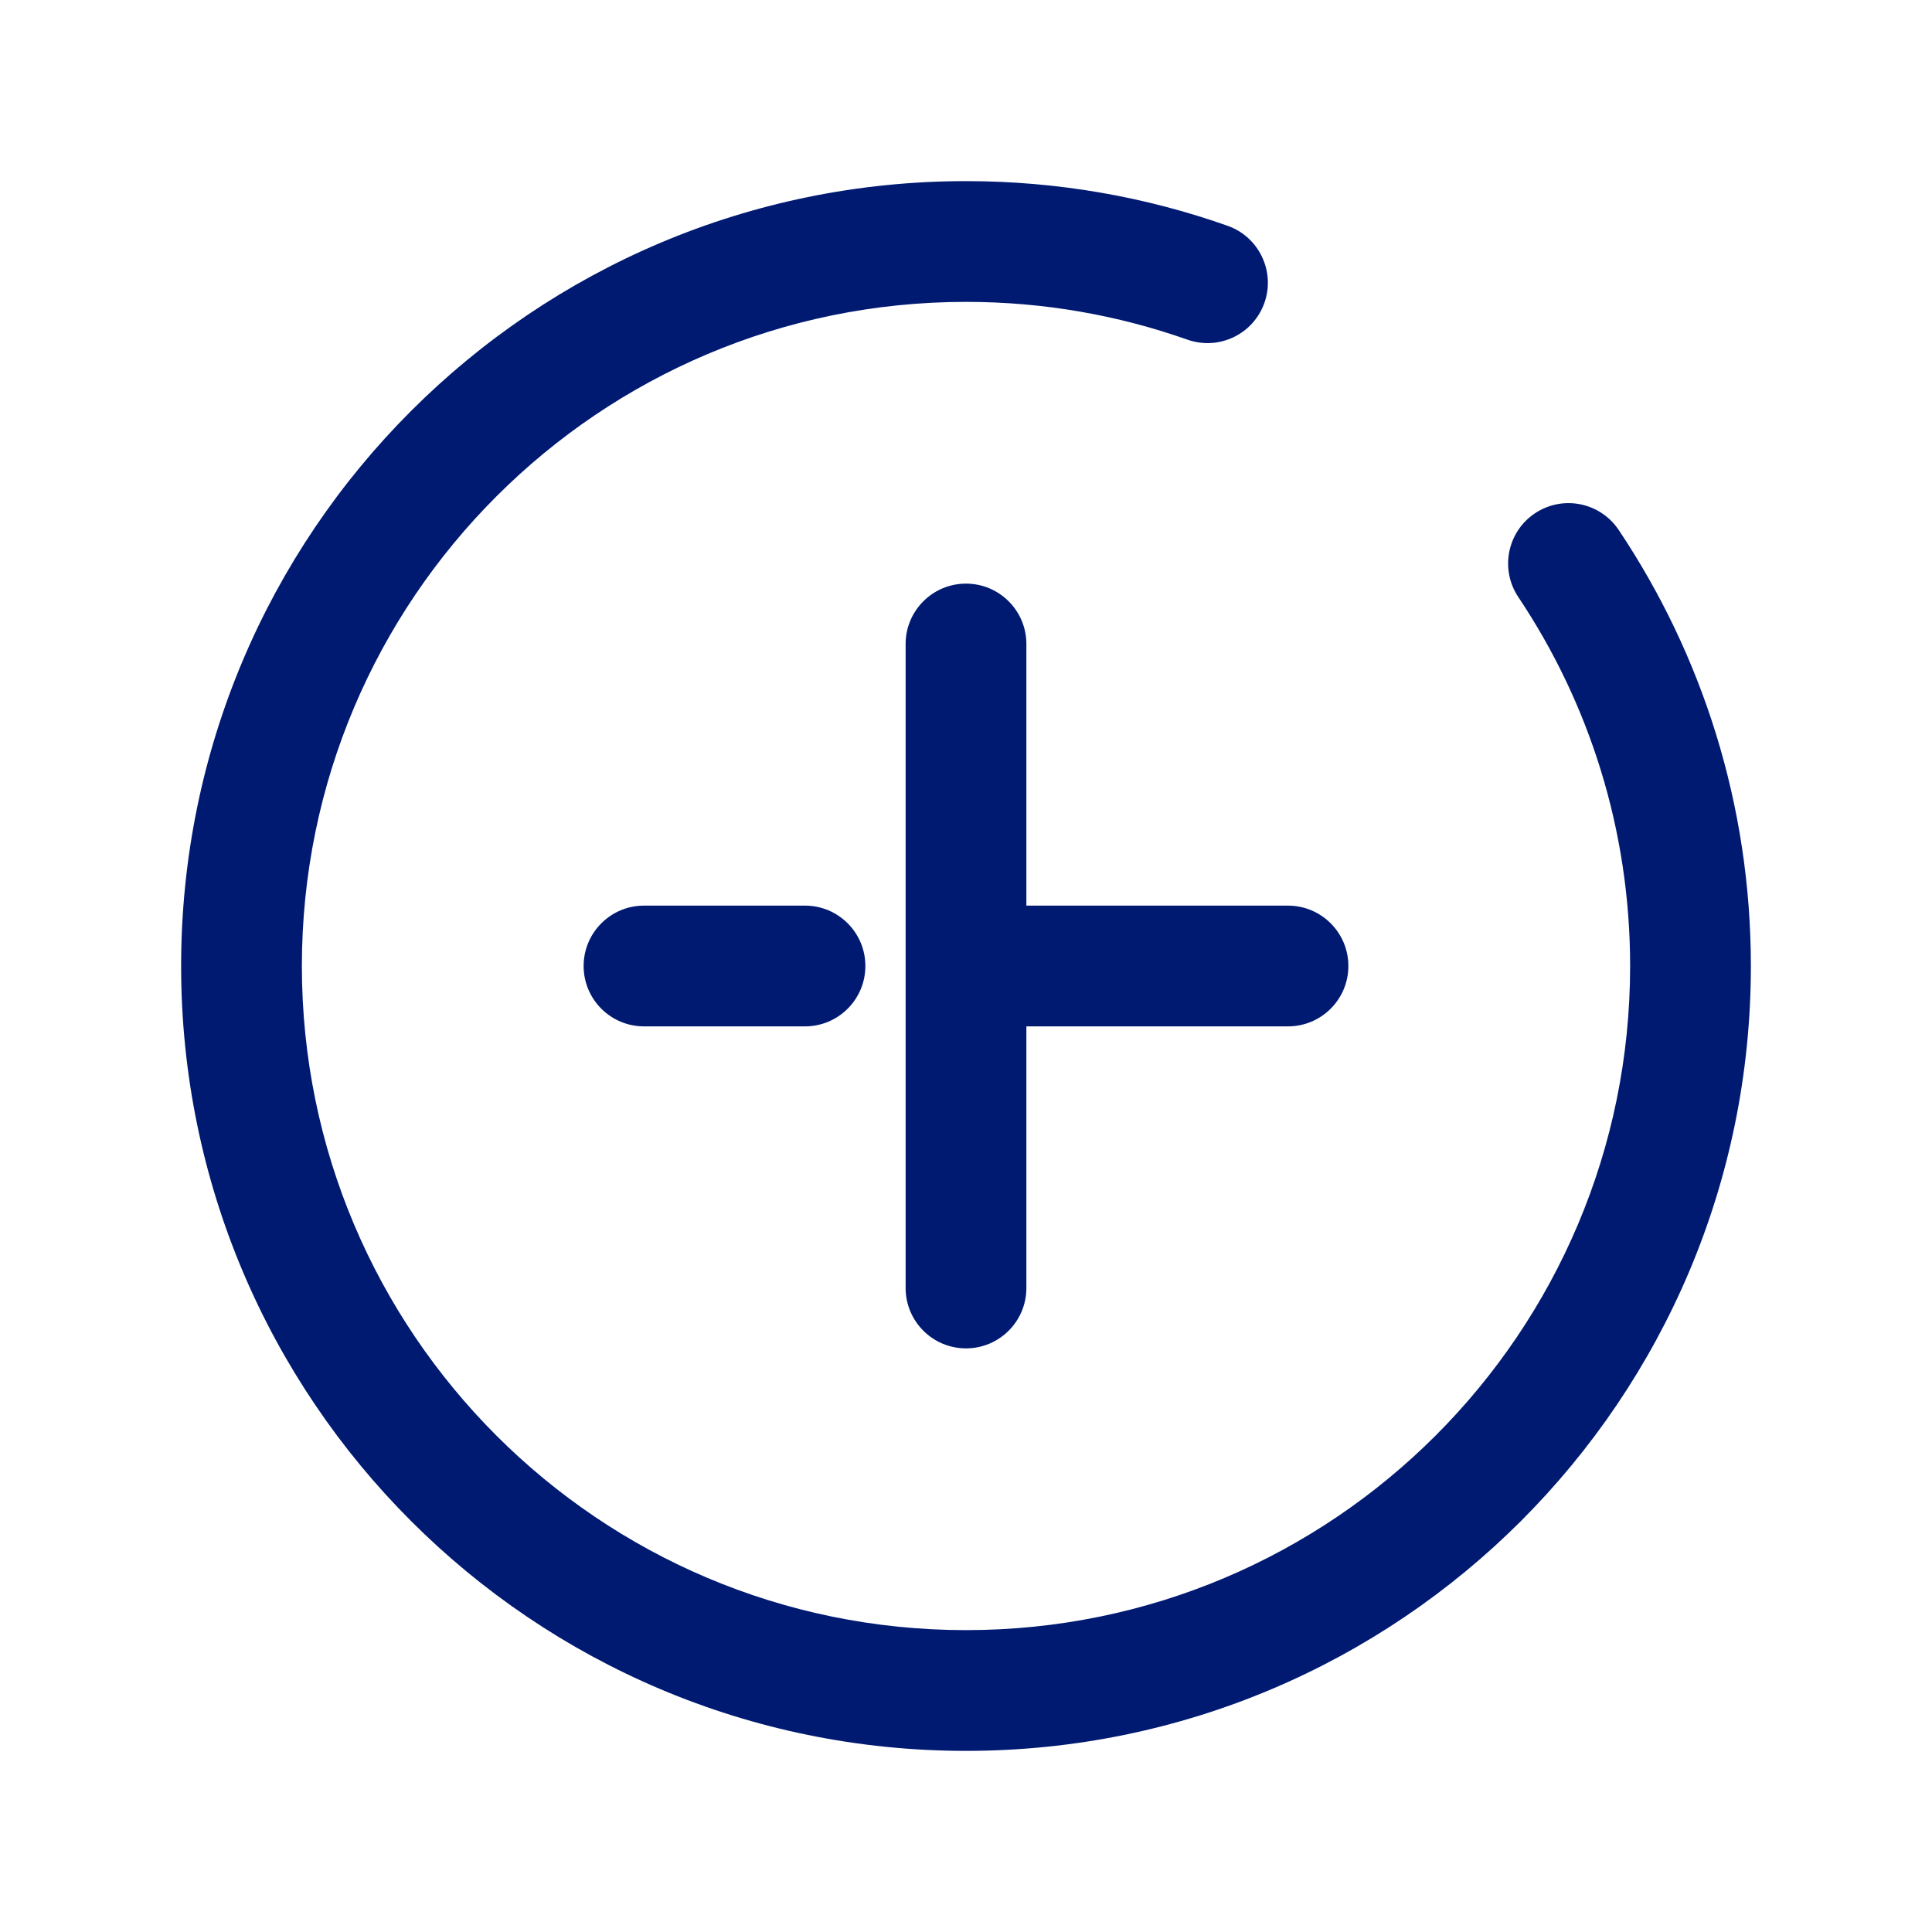 <?xml version="1.0" encoding="utf-8"?>
<svg width="800px" height="800px" viewBox="0 0 24 24" fill="none" xmlns="http://www.w3.org/2000/svg">
<path d="M12.75 8C12.75 7.586 12.414 7.25 12 7.25C11.586 7.25 11.25 7.586 11.25 8H12.75ZM11.25 16C11.25 16.414 11.586 16.75 12 16.75C12.414 16.75 12.75 16.414 12.75 16H11.25ZM8 11.25C7.586 11.25 7.25 11.586 7.25 12C7.25 12.414 7.586 12.75 8 12.75V11.25ZM16 12.75C16.414 12.75 16.75 12.414 16.75 12C16.75 11.586 16.414 11.25 16 11.25V12.75ZM14.75 4.219C15.141 4.357 15.569 4.153 15.707 3.762C15.845 3.372 15.64 2.943 15.25 2.805L14.75 4.219ZM20.108 6.583C19.877 6.239 19.412 6.146 19.067 6.377C18.723 6.607 18.631 7.073 18.861 7.417L20.108 6.583ZM10 12.75C10.414 12.75 10.75 12.414 10.75 12C10.75 11.586 10.414 11.25 10 11.25V12.75ZM12 11.25C11.586 11.25 11.25 11.586 11.25 12C11.25 12.414 11.586 12.75 12 12.75V11.25ZM11.25 8V16H12.75V8H11.25ZM20.25 12C20.25 16.556 16.556 20.25 12 20.25V21.75C17.385 21.75 21.75 17.385 21.75 12H20.25ZM12 20.25C7.444 20.25 3.75 16.556 3.75 12H2.25C2.25 17.385 6.615 21.75 12 21.75V20.25ZM3.75 12C3.75 7.444 7.444 3.75 12 3.75V2.25C6.615 2.25 2.25 6.615 2.25 12H3.75ZM12 3.75C12.966 3.75 13.891 3.916 14.75 4.219L15.25 2.805C14.232 2.445 13.138 2.25 12 2.25V3.75ZM18.861 7.417C19.738 8.728 20.25 10.303 20.25 12H21.75C21.75 9.997 21.145 8.133 20.108 6.583L18.861 7.417ZM8 12.75H10V11.25H8V12.75ZM12 12.75H16V11.25H12V12.75Z" fill="#001A72"/>
</svg>